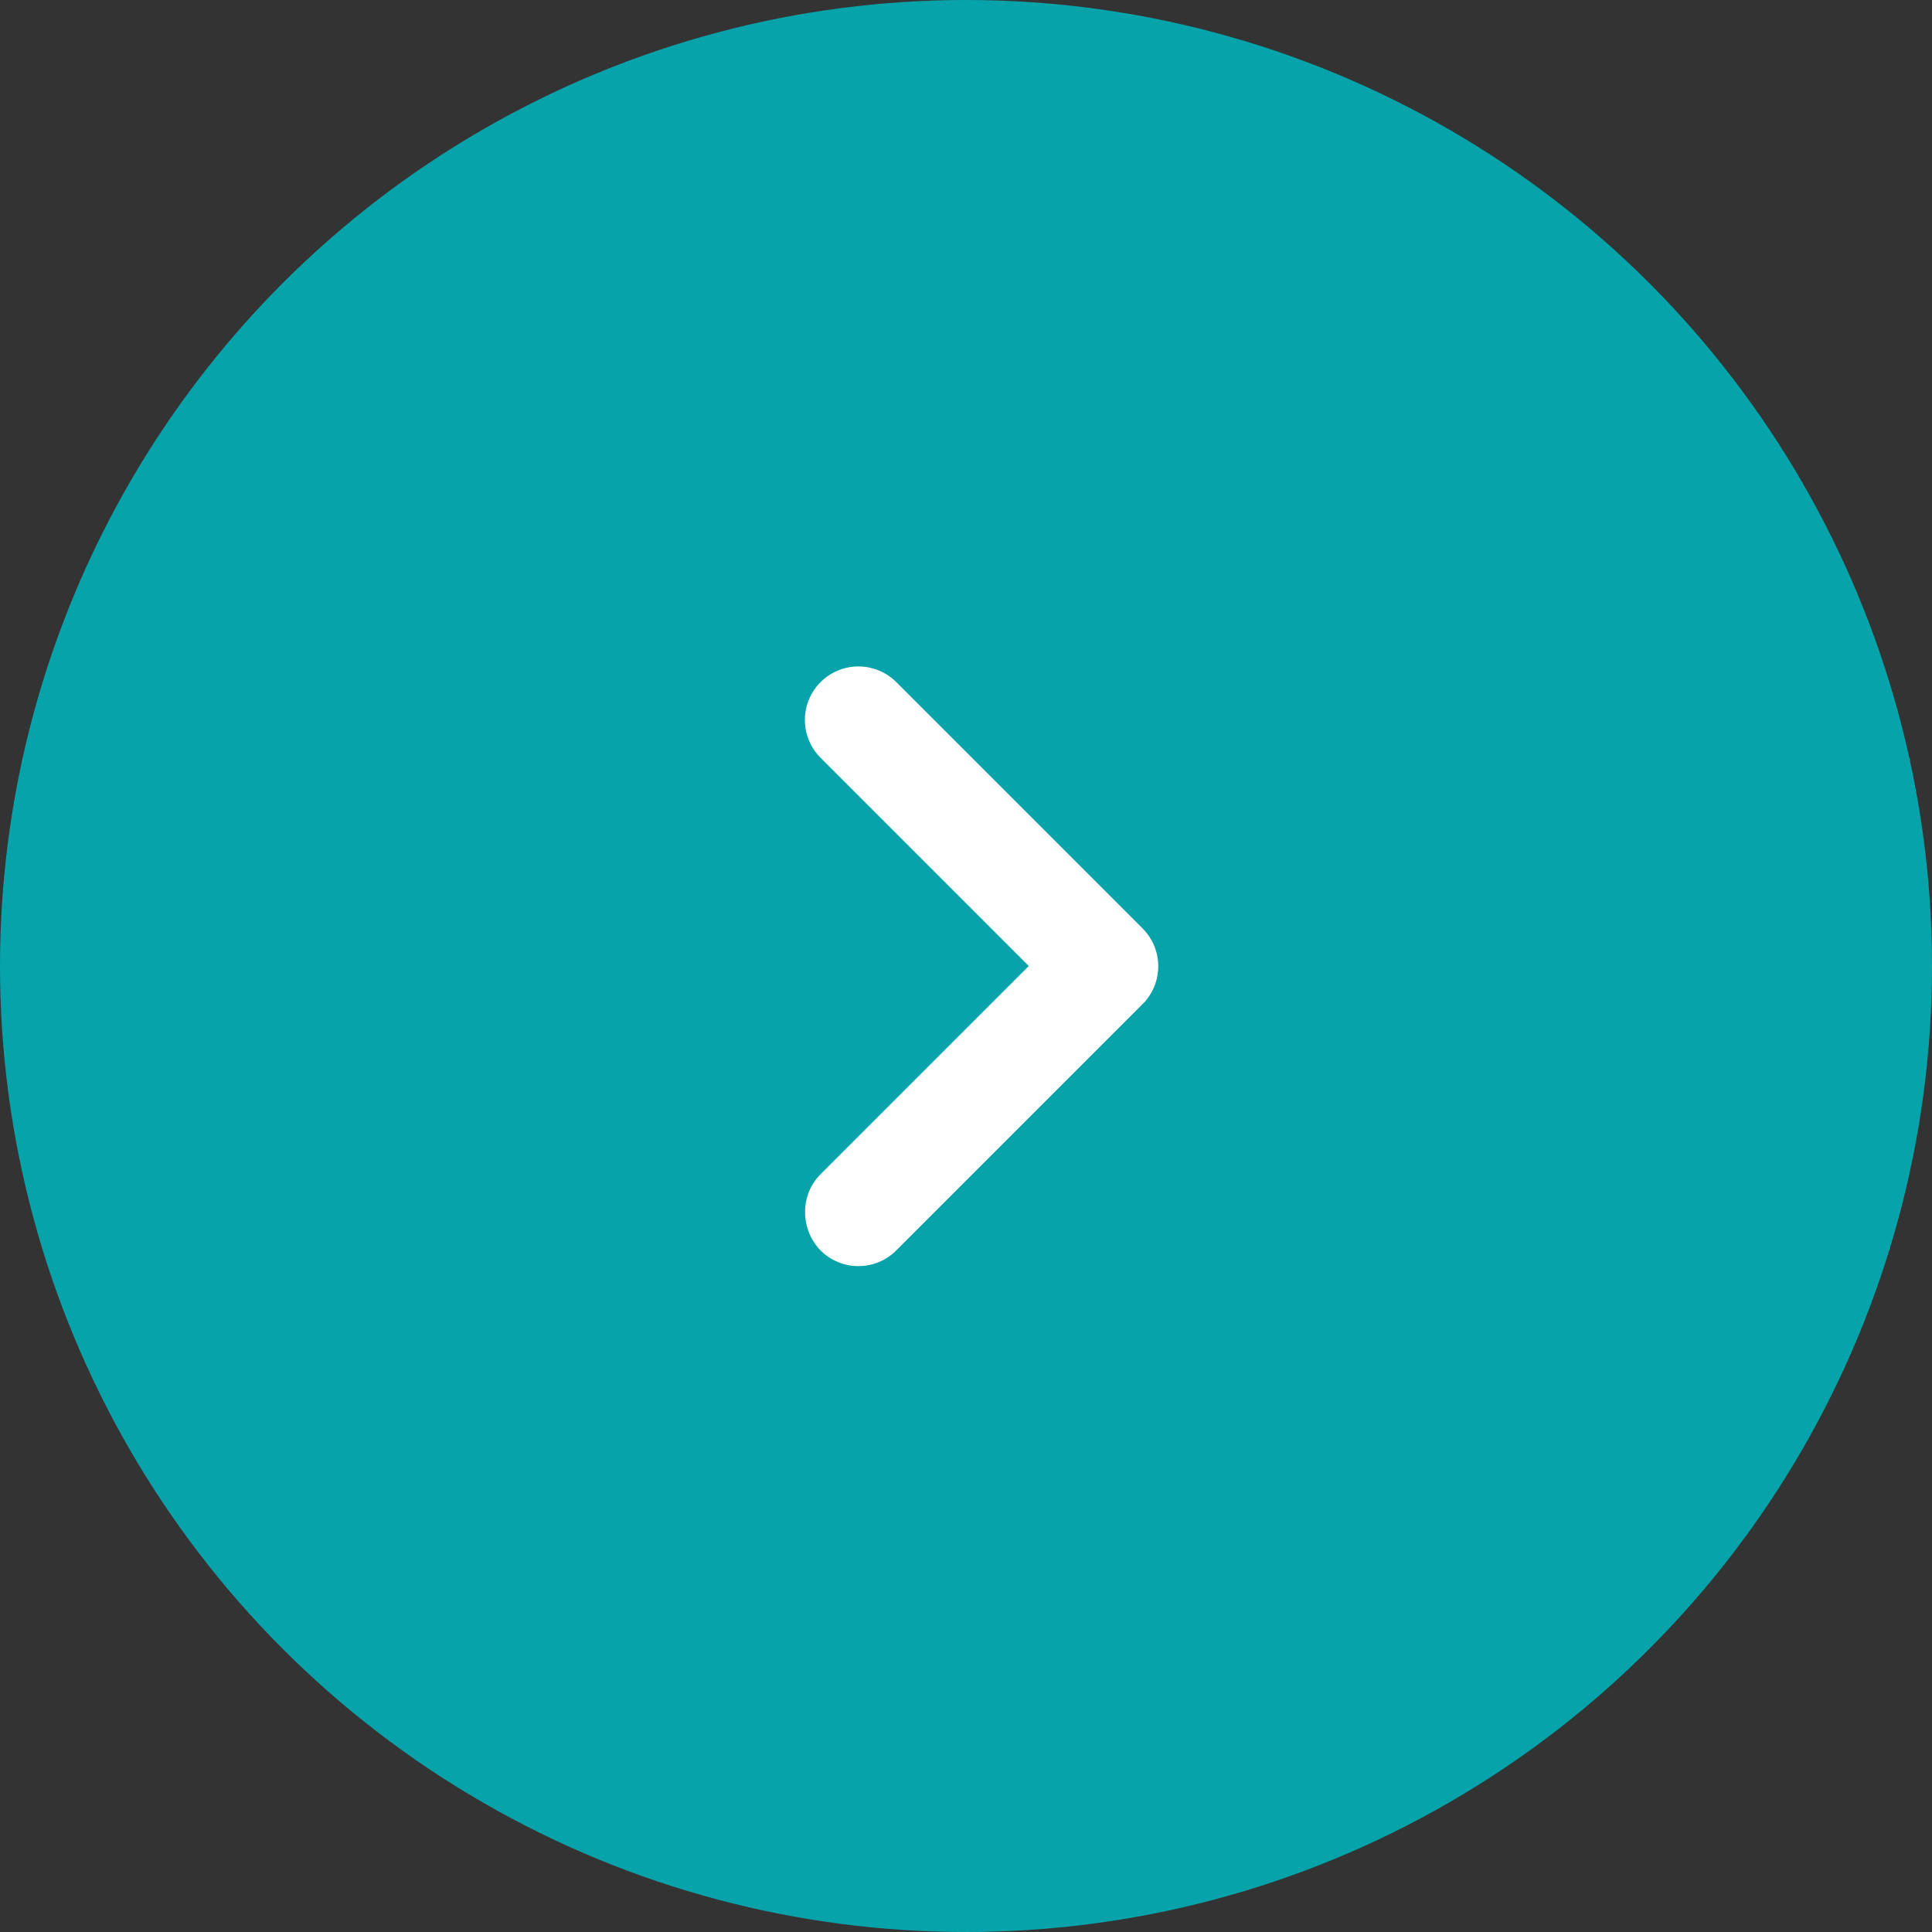 <?xml version="1.0" encoding="UTF-8"?> <svg xmlns="http://www.w3.org/2000/svg" width="36" height="36" viewBox="0 0 36 36" fill="none"><rect x="0" y="0" width="36" height="36" fill="#333333" stroke="none"/> <circle cx="18" cy="18" r="18" fill="#06A4AA"></circle> <path d="M15.29 21.88L19.17 18L15.29 14.12C15.197 14.027 15.124 13.918 15.074 13.796C15.024 13.676 14.998 13.546 14.998 13.415C14.998 13.284 15.024 13.154 15.074 13.033C15.124 12.912 15.197 12.803 15.29 12.71C15.383 12.617 15.493 12.544 15.614 12.494C15.735 12.444 15.864 12.418 15.995 12.418C16.126 12.418 16.256 12.444 16.377 12.494C16.498 12.544 16.608 12.617 16.7 12.71L21.29 17.3C21.68 17.69 21.68 18.32 21.29 18.71L16.7 23.3C16.608 23.393 16.498 23.466 16.377 23.516C16.256 23.567 16.126 23.592 15.995 23.592C15.864 23.592 15.734 23.567 15.613 23.516C15.492 23.466 15.383 23.393 15.29 23.3C14.91 22.91 14.9 22.27 15.29 21.88Z" fill="white"></path> </svg> 
